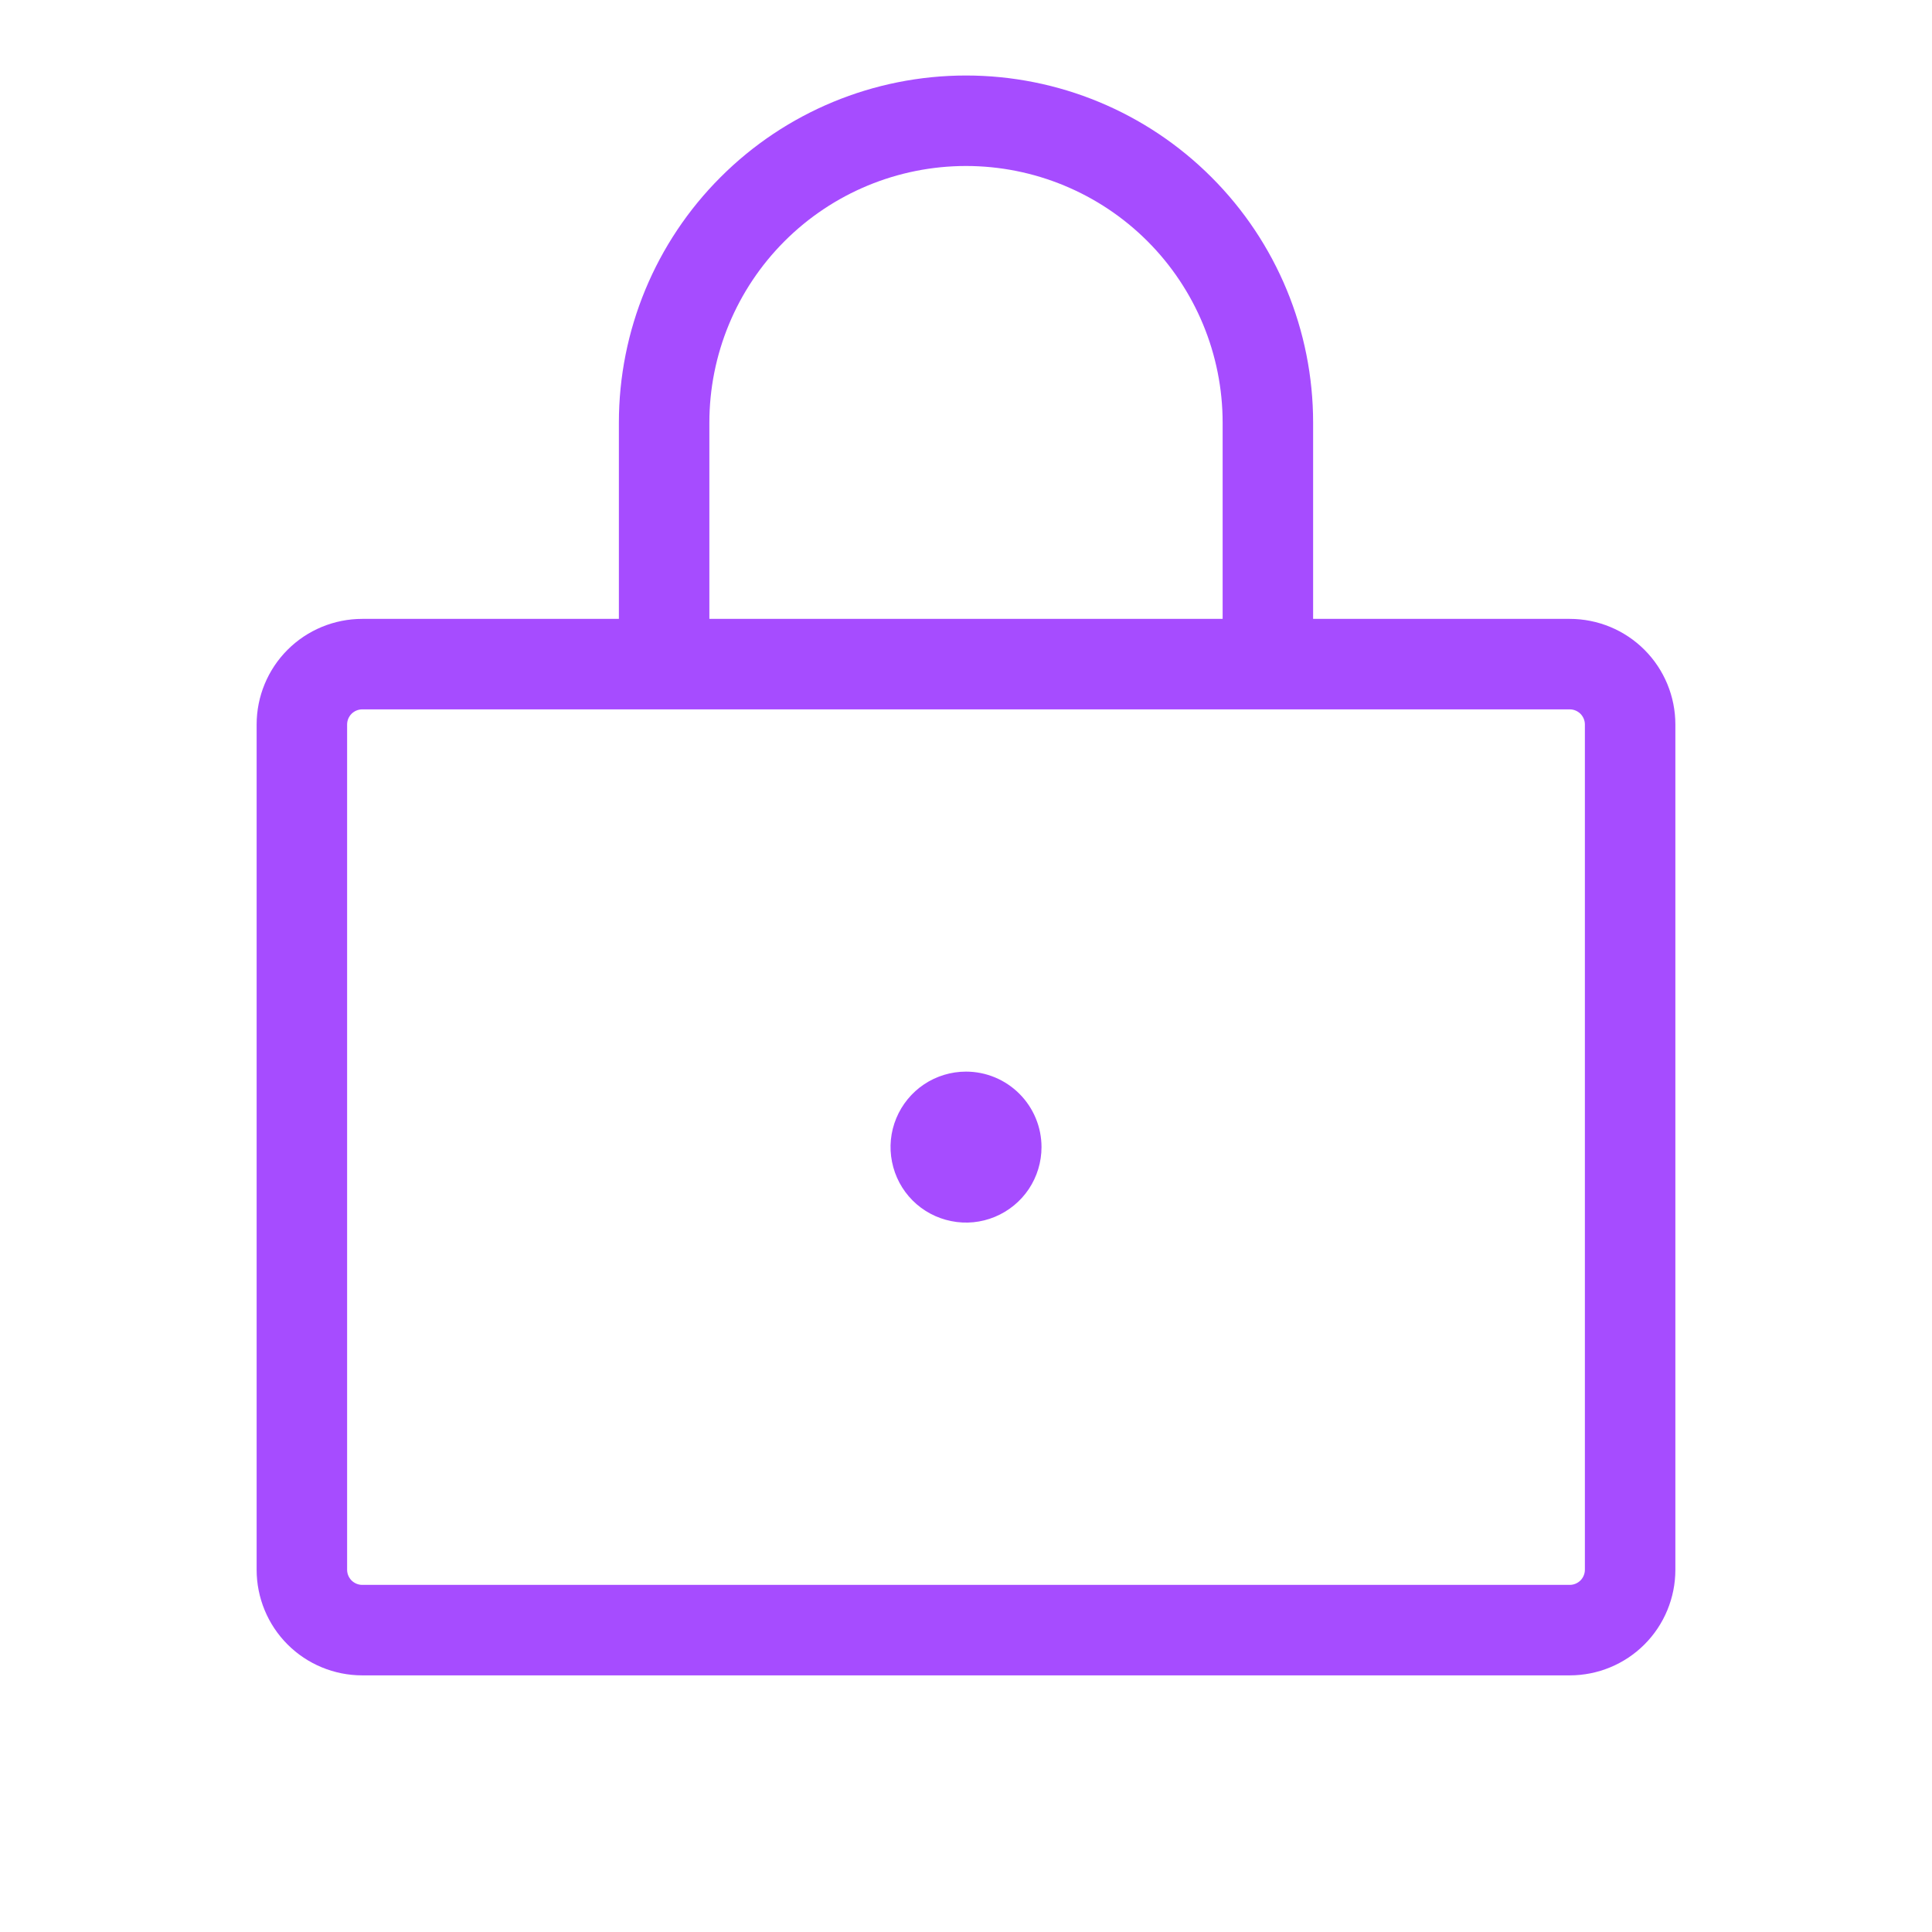 <svg width="24" height="24" viewBox="0 0 24 24" fill="none" xmlns="http://www.w3.org/2000/svg">
<g id="Icon">
<path id="Vector" d="M19.5 7.688H16.312V5.25C16.312 4.106 15.858 3.009 15.049 2.201C14.241 1.392 13.144 0.938 12 0.938C10.856 0.938 9.759 1.392 8.951 2.201C8.142 3.009 7.688 4.106 7.688 5.25V7.688H4.5C4.152 7.688 3.818 7.826 3.572 8.072C3.326 8.318 3.188 8.652 3.188 9V19.5C3.188 19.848 3.326 20.182 3.572 20.428C3.818 20.674 4.152 20.812 4.5 20.812H19.5C19.848 20.812 20.182 20.674 20.428 20.428C20.674 20.182 20.812 19.848 20.812 19.5V9C20.812 8.652 20.674 8.318 20.428 8.072C20.182 7.826 19.848 7.688 19.5 7.688ZM8.812 5.25C8.812 4.405 9.148 3.594 9.746 2.996C10.344 2.398 11.155 2.062 12 2.062C12.845 2.062 13.656 2.398 14.254 2.996C14.852 3.594 15.188 4.405 15.188 5.25V7.688H8.812V5.25ZM19.688 19.5C19.688 19.55 19.668 19.597 19.633 19.633C19.597 19.668 19.55 19.688 19.5 19.688H4.5C4.45 19.688 4.403 19.668 4.367 19.633C4.332 19.597 4.312 19.55 4.312 19.5V9C4.312 8.95 4.332 8.903 4.367 8.867C4.403 8.832 4.45 8.812 4.5 8.812H19.5C19.55 8.812 19.597 8.832 19.633 8.867C19.668 8.903 19.688 8.95 19.688 9V19.5ZM12.938 14.25C12.938 14.435 12.883 14.617 12.78 14.771C12.677 14.925 12.53 15.045 12.359 15.116C12.188 15.187 11.999 15.206 11.817 15.169C11.635 15.133 11.468 15.044 11.337 14.913C11.206 14.782 11.117 14.615 11.081 14.433C11.044 14.251 11.063 14.062 11.134 13.891C11.205 13.72 11.325 13.573 11.479 13.47C11.633 13.367 11.815 13.312 12 13.312C12.249 13.312 12.487 13.411 12.663 13.587C12.839 13.763 12.938 14.001 12.938 14.25Z" fill="#A64CFF"/>
</g>
</svg>
